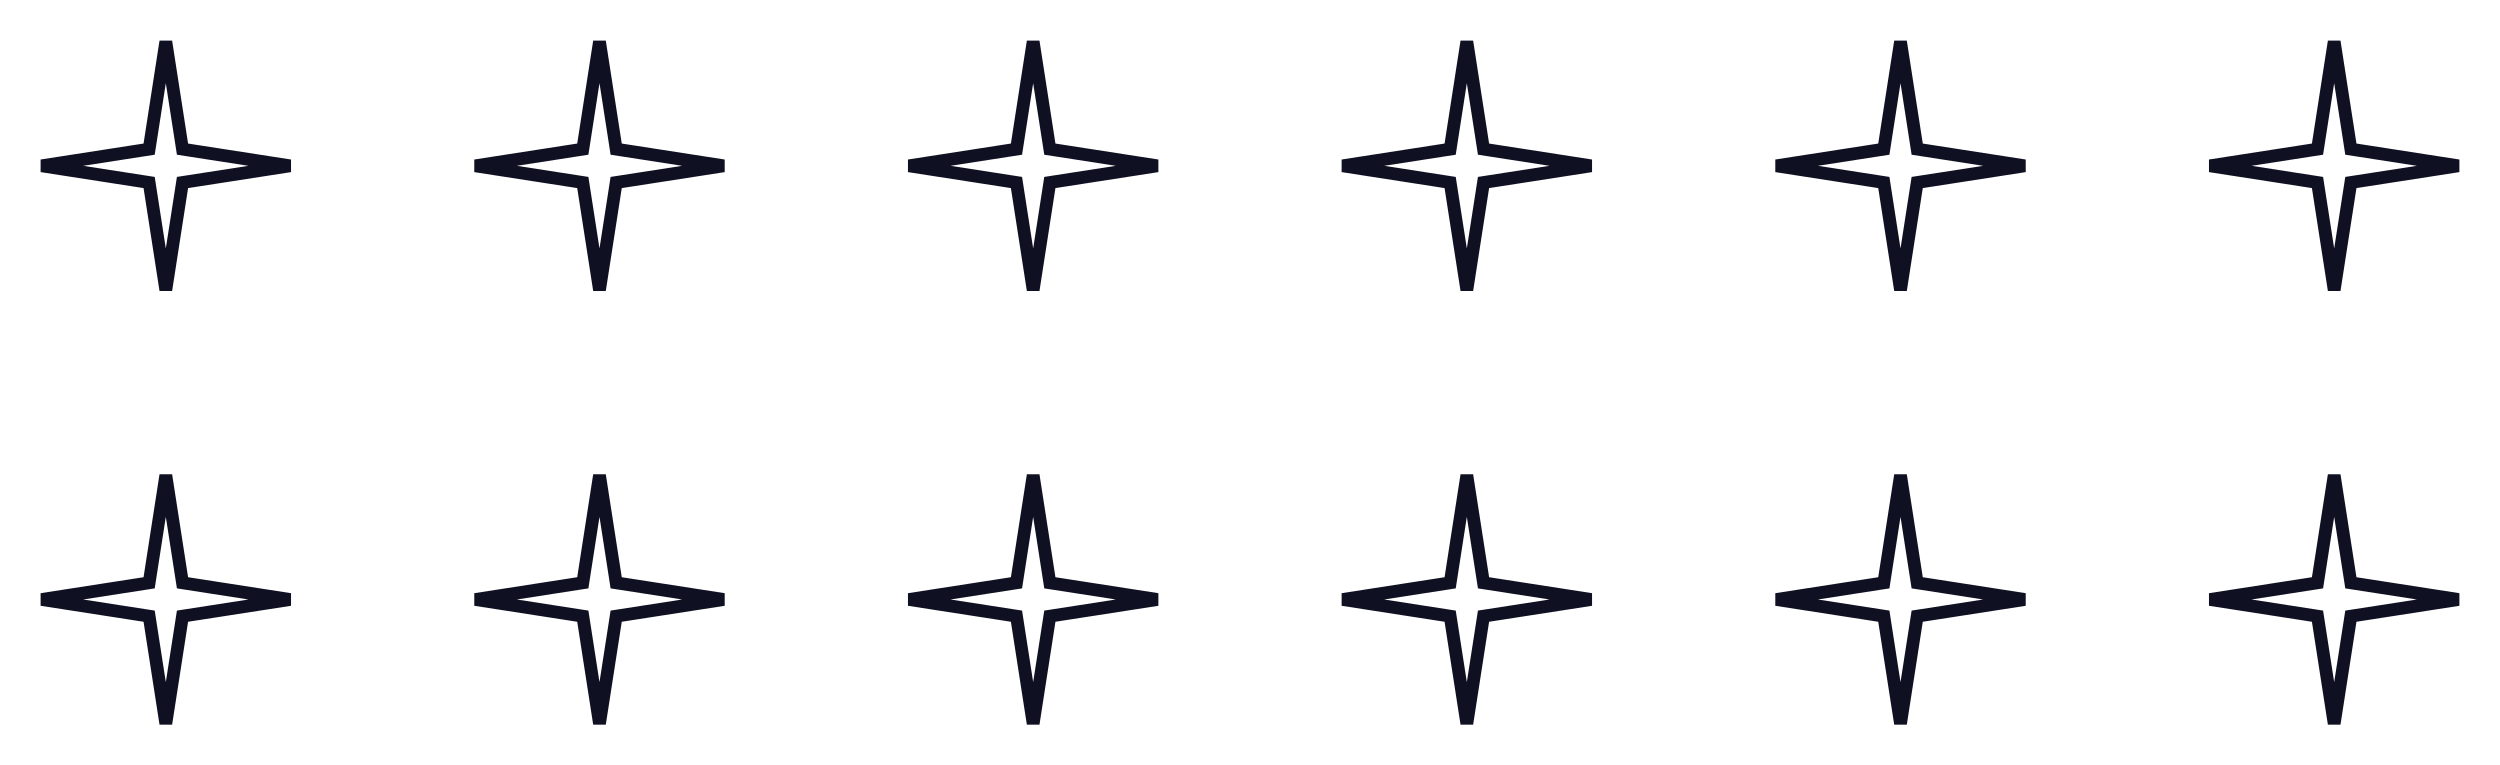 <?xml version="1.0" encoding="UTF-8"?> <svg xmlns="http://www.w3.org/2000/svg" width="98" height="30" viewBox="0 0 98 30" fill="none"> <path d="M7.126 5.665L7.154 5.846L7.335 5.874L11.37 6.5L7.335 7.126L7.154 7.154L7.126 7.335L6.5 11.37L5.874 7.335L5.846 7.154L5.665 7.126L1.63 6.5L5.665 5.874L5.846 5.846L5.874 5.665L6.5 1.63L7.126 5.665Z" stroke="#0F1022" stroke-width="0.5"></path> <path d="M7.126 22.665L7.154 22.846L7.335 22.874L11.37 23.5L7.335 24.126L7.154 24.154L7.126 24.335L6.5 28.37L5.874 24.335L5.846 24.154L5.665 24.126L1.63 23.5L5.665 22.874L5.846 22.846L5.874 22.665L6.5 18.63L7.126 22.665Z" stroke="#0F1022" stroke-width="0.5"></path> <path d="M24.126 5.665L24.154 5.846L24.335 5.874L28.37 6.5L24.335 7.126L24.154 7.154L24.126 7.335L23.5 11.37L22.874 7.335L22.846 7.154L22.665 7.126L18.63 6.5L22.665 5.874L22.846 5.846L22.874 5.665L23.5 1.63L24.126 5.665Z" stroke="#0F1022" stroke-width="0.5"></path> <path d="M24.126 22.665L24.154 22.846L24.335 22.874L28.37 23.5L24.335 24.126L24.154 24.154L24.126 24.335L23.5 28.37L22.874 24.335L22.846 24.154L22.665 24.126L18.63 23.5L22.665 22.874L22.846 22.846L22.874 22.665L23.5 18.63L24.126 22.665Z" stroke="#0F1022" stroke-width="0.5"></path> <path d="M41.126 5.665L41.154 5.846L41.335 5.874L45.37 6.5L41.335 7.126L41.154 7.154L41.126 7.335L40.5 11.37L39.874 7.335L39.846 7.154L39.665 7.126L35.63 6.5L39.665 5.874L39.846 5.846L39.874 5.665L40.5 1.63L41.126 5.665Z" stroke="#0F1022" stroke-width="0.5"></path> <path d="M41.126 22.665L41.154 22.846L41.335 22.874L45.37 23.5L41.335 24.126L41.154 24.154L41.126 24.335L40.5 28.37L39.874 24.335L39.846 24.154L39.665 24.126L35.63 23.5L39.665 22.874L39.846 22.846L39.874 22.665L40.5 18.63L41.126 22.665Z" stroke="#0F1022" stroke-width="0.5"></path> <path d="M58.126 5.665L58.154 5.846L58.335 5.874L62.37 6.5L58.335 7.126L58.154 7.154L58.126 7.335L57.5 11.37L56.874 7.335L56.846 7.154L56.665 7.126L52.63 6.5L56.665 5.874L56.846 5.846L56.874 5.665L57.5 1.63L58.126 5.665Z" stroke="#0F1022" stroke-width="0.5"></path> <path d="M58.126 22.665L58.154 22.846L58.335 22.874L62.37 23.5L58.335 24.126L58.154 24.154L58.126 24.335L57.5 28.37L56.874 24.335L56.846 24.154L56.665 24.126L52.63 23.5L56.665 22.874L56.846 22.846L56.874 22.665L57.5 18.63L58.126 22.665Z" stroke="#0F1022" stroke-width="0.5"></path> <path d="M75.126 5.665L75.154 5.846L75.335 5.874L79.37 6.5L75.335 7.126L75.154 7.154L75.126 7.335L74.5 11.37L73.874 7.335L73.846 7.154L73.665 7.126L69.63 6.5L73.665 5.874L73.846 5.846L73.874 5.665L74.5 1.63L75.126 5.665Z" stroke="#0F1022" stroke-width="0.5"></path> <path d="M92.126 5.665L92.154 5.846L92.335 5.874L96.37 6.5L92.335 7.126L92.154 7.154L92.126 7.335L91.5 11.37L90.874 7.335L90.846 7.154L90.665 7.126L86.63 6.5L90.665 5.874L90.846 5.846L90.874 5.665L91.5 1.63L92.126 5.665Z" stroke="#0F1022" stroke-width="0.5"></path> <path d="M75.126 22.665L75.154 22.846L75.335 22.874L79.37 23.5L75.335 24.126L75.154 24.154L75.126 24.335L74.5 28.37L73.874 24.335L73.846 24.154L73.665 24.126L69.63 23.5L73.665 22.874L73.846 22.846L73.874 22.665L74.5 18.63L75.126 22.665Z" stroke="#0F1022" stroke-width="0.5"></path> <path d="M92.126 22.665L92.154 22.846L92.335 22.874L96.37 23.5L92.335 24.126L92.154 24.154L92.126 24.335L91.5 28.37L90.874 24.335L90.846 24.154L90.665 24.126L86.63 23.5L90.665 22.874L90.846 22.846L90.874 22.665L91.5 18.63L92.126 22.665Z" stroke="#0F1022" stroke-width="0.5"></path> </svg> 